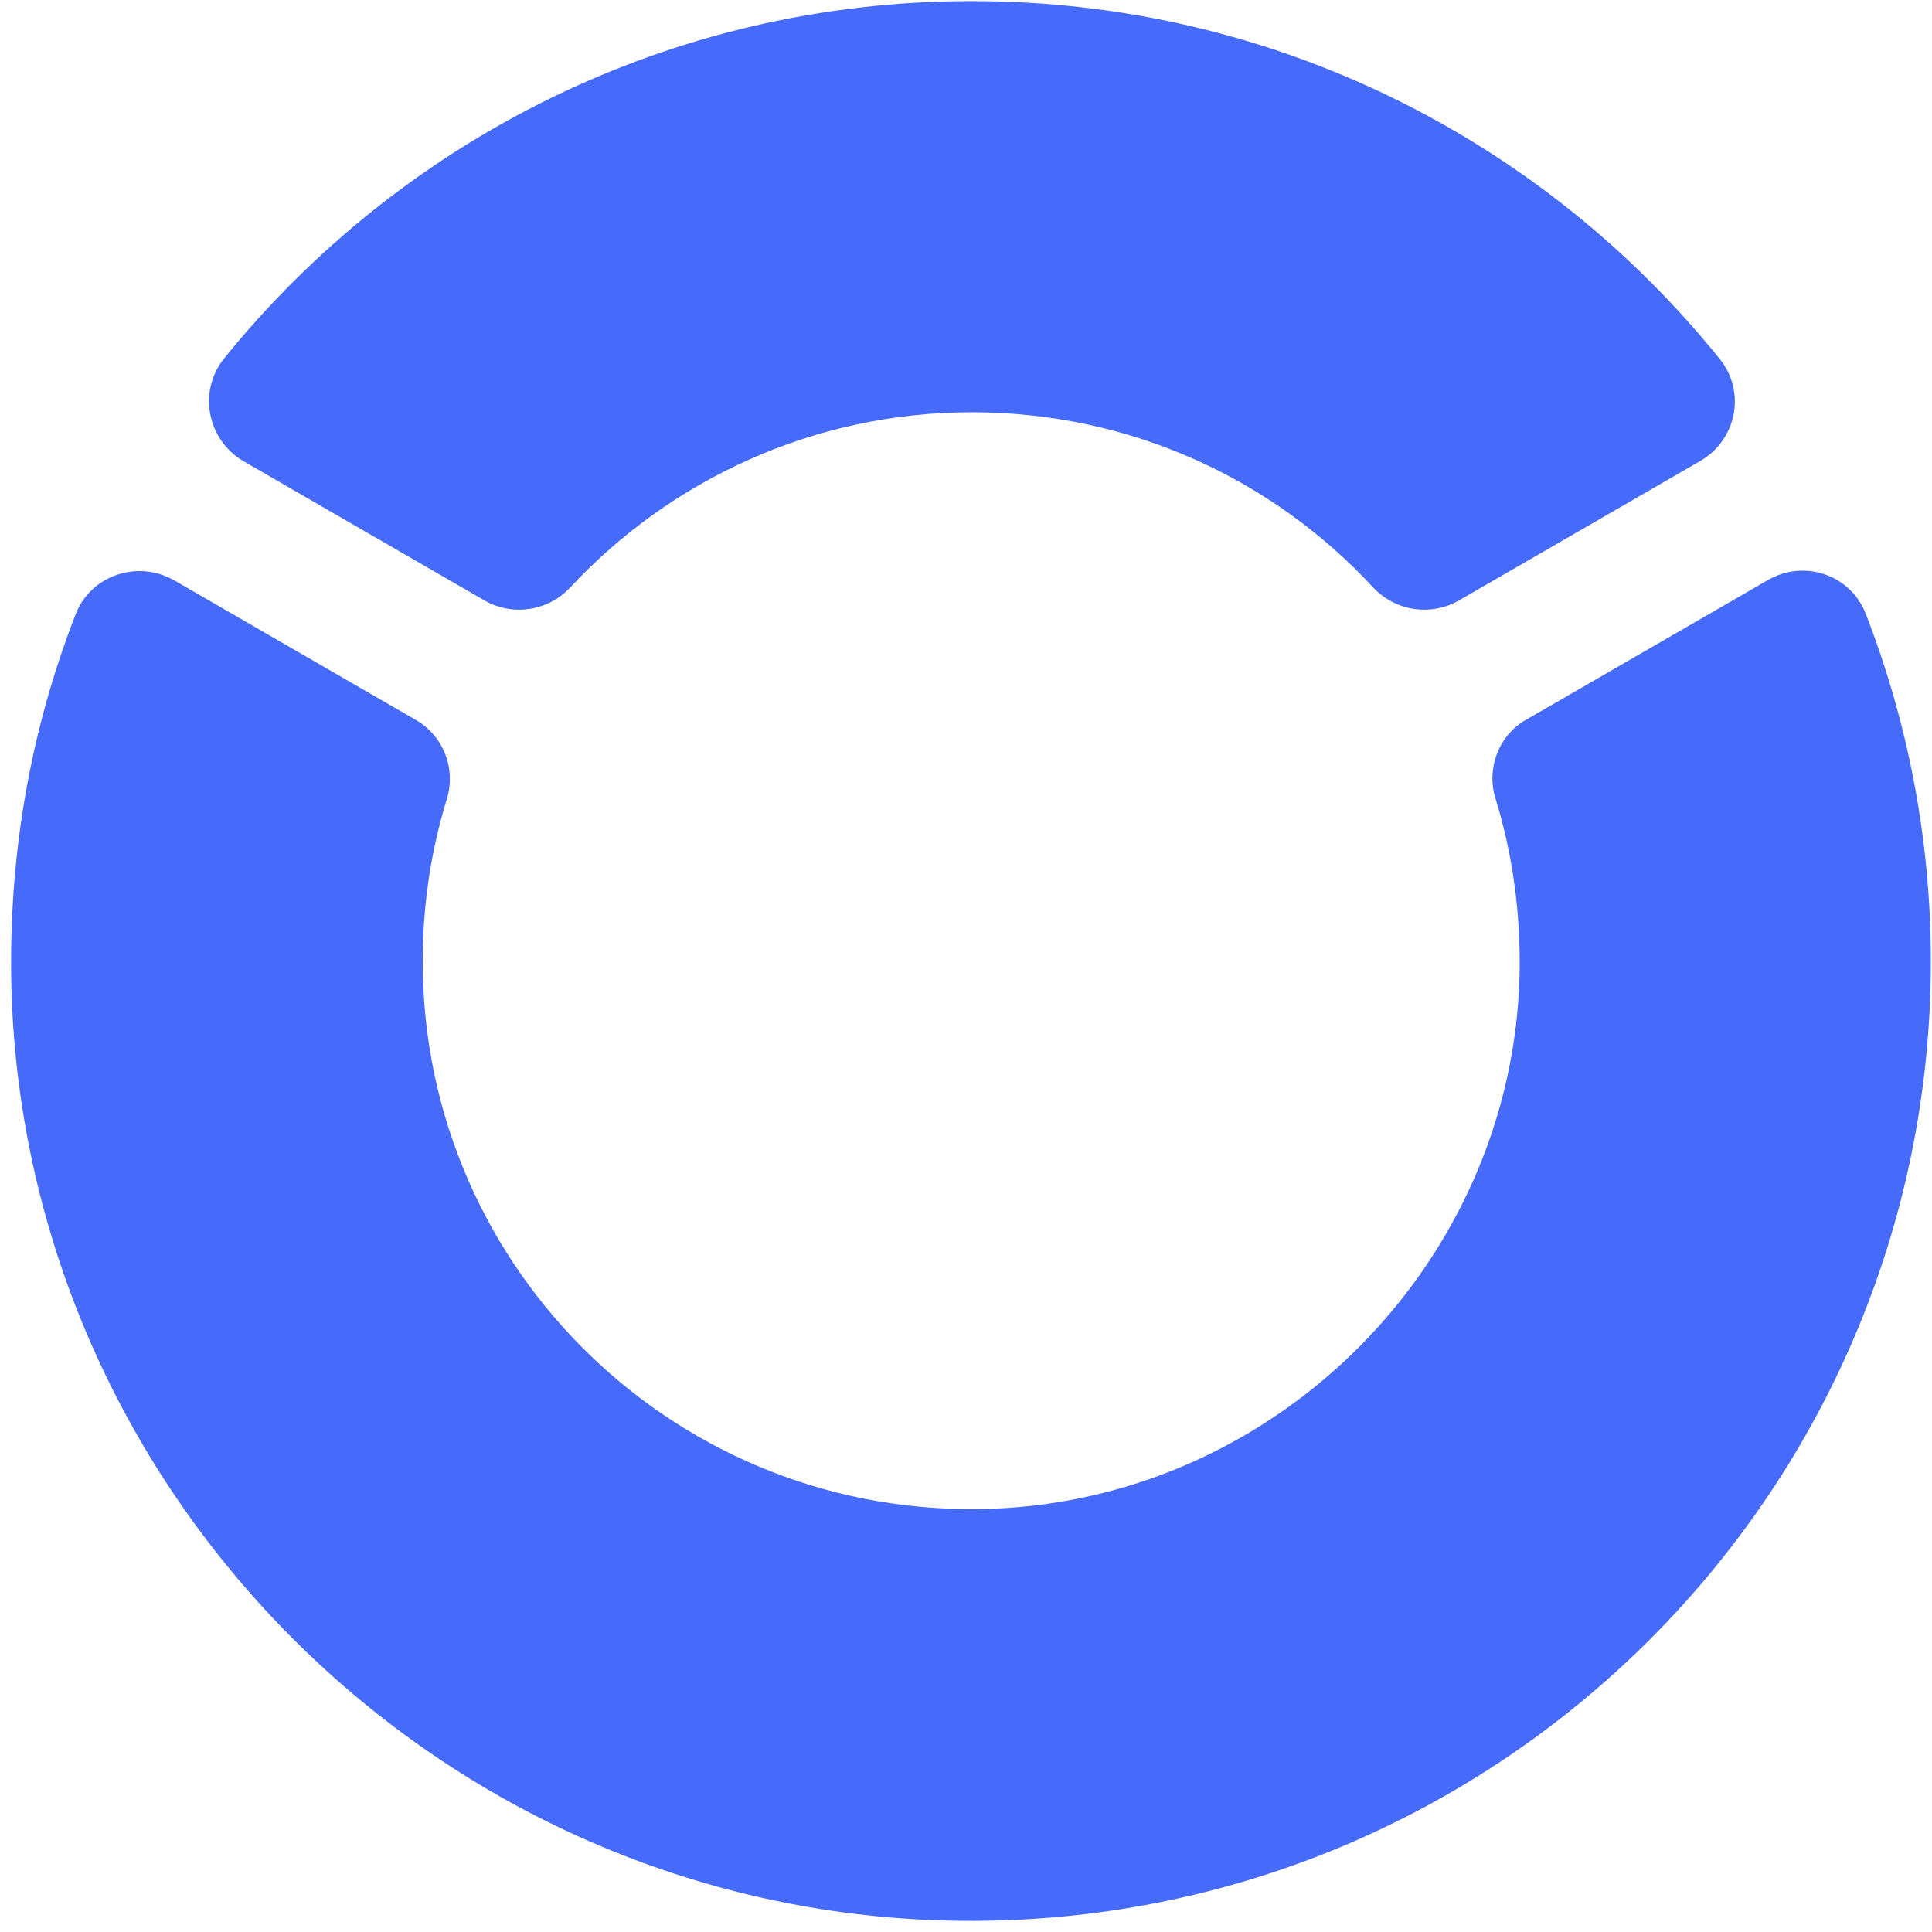 <svg width="79" height="79" viewBox="0 0 79 79" fill="none" xmlns="http://www.w3.org/2000/svg">
<path d="M19.831 24.564C20.98 25.208 22.41 24.984 23.307 24.031C27.399 19.632 33.258 16.858 39.733 16.858C46.236 16.858 52.066 19.604 56.159 24.031C57.056 24.984 58.486 25.208 59.635 24.564L69.53 18.847C71.015 17.979 71.408 16.017 70.314 14.672C63.111 5.733 52.094 0.045 39.733 0.045C27.371 0.045 16.355 5.761 9.151 14.672C8.086 16.017 8.479 17.979 9.936 18.847L19.831 24.564Z" fill="#466AFA"/>
<path d="M61.154 32.662C61.854 34.932 62.191 37.37 62.135 39.892C61.826 51.605 52.296 61.245 40.579 61.693C27.797 62.169 17.285 51.969 17.285 39.304C17.285 37.006 17.622 34.792 18.267 32.69C18.659 31.429 18.126 30.084 17.005 29.44L7.11 23.723C5.625 22.883 3.719 23.527 3.102 25.096C1.252 29.832 0.327 34.988 0.467 40.425C1.056 61.189 18.014 78.058 38.785 78.534C60.873 79.039 78.953 61.273 78.953 39.304C78.953 34.288 78 29.496 76.29 25.096C75.674 23.499 73.767 22.855 72.282 23.723L62.387 29.44C61.294 30.056 60.761 31.429 61.154 32.662Z" fill="#466AFA"/>
</svg>
